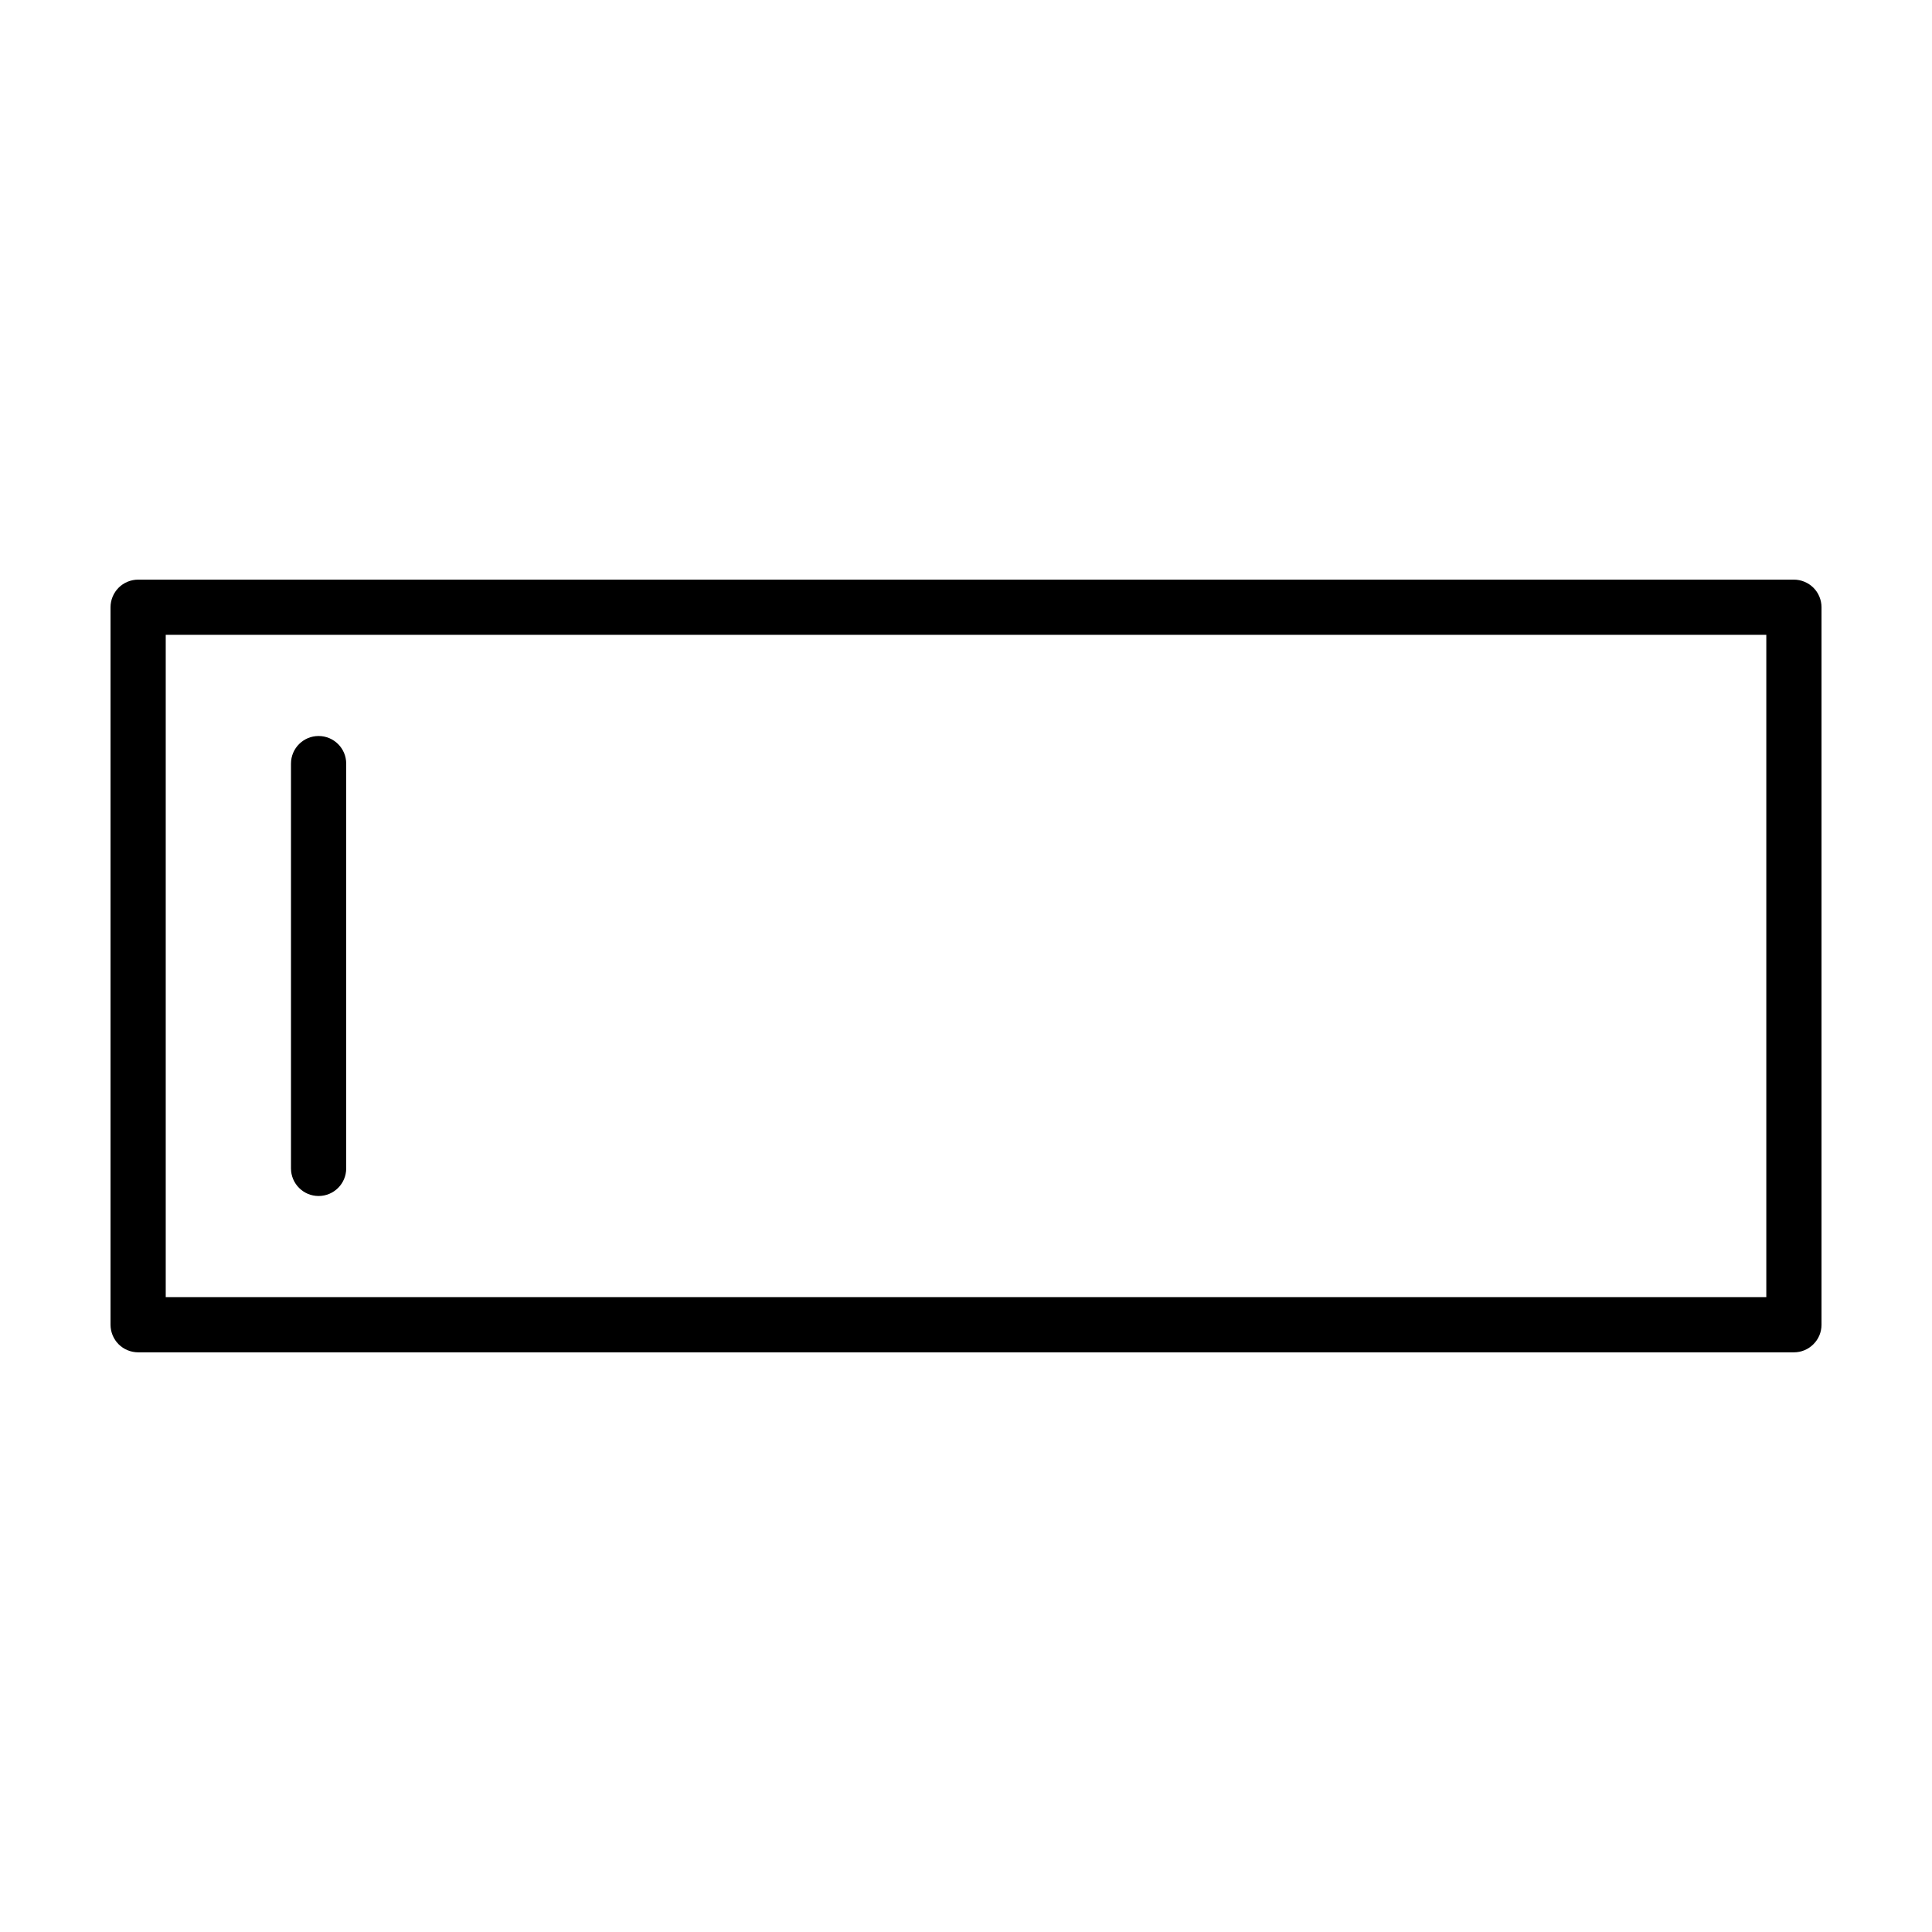 <?xml version="1.0" encoding="UTF-8"?>
<!-- Uploaded to: ICON Repo, www.svgrepo.com, Generator: ICON Repo Mixer Tools -->
<svg fill="#000000" width="800px" height="800px" version="1.1" viewBox="144 144 512 512" xmlns="http://www.w3.org/2000/svg">
 <g>
  <path d="m624.57 299.75c-1.359-1.359-3.246-2.141-5.168-2.141h-438.8c-1.926 0-3.809 0.781-5.168 2.141-1.363 1.363-2.144 3.246-2.144 5.172v190.15c0 1.926 0.781 3.809 2.141 5.168 1.359 1.359 3.246 2.141 5.168 2.141h438.8c1.953 0 3.789-0.762 5.168-2.141 1.395-1.383 2.152-3.215 2.152-5.168v-190.15c0-1.926-0.777-3.809-2.144-5.172zm-436.65 12.484h424.17v175.52h-424.17z"/>
  <path d="m228.43 339.05c-4.039 0-7.316 3.273-7.316 7.316v107.27c0 4.039 3.273 7.316 7.316 7.316 4.039 0 7.316-3.273 7.316-7.316v-107.27c0-4.039-3.277-7.316-7.316-7.316z"/>
 </g>
</svg>
